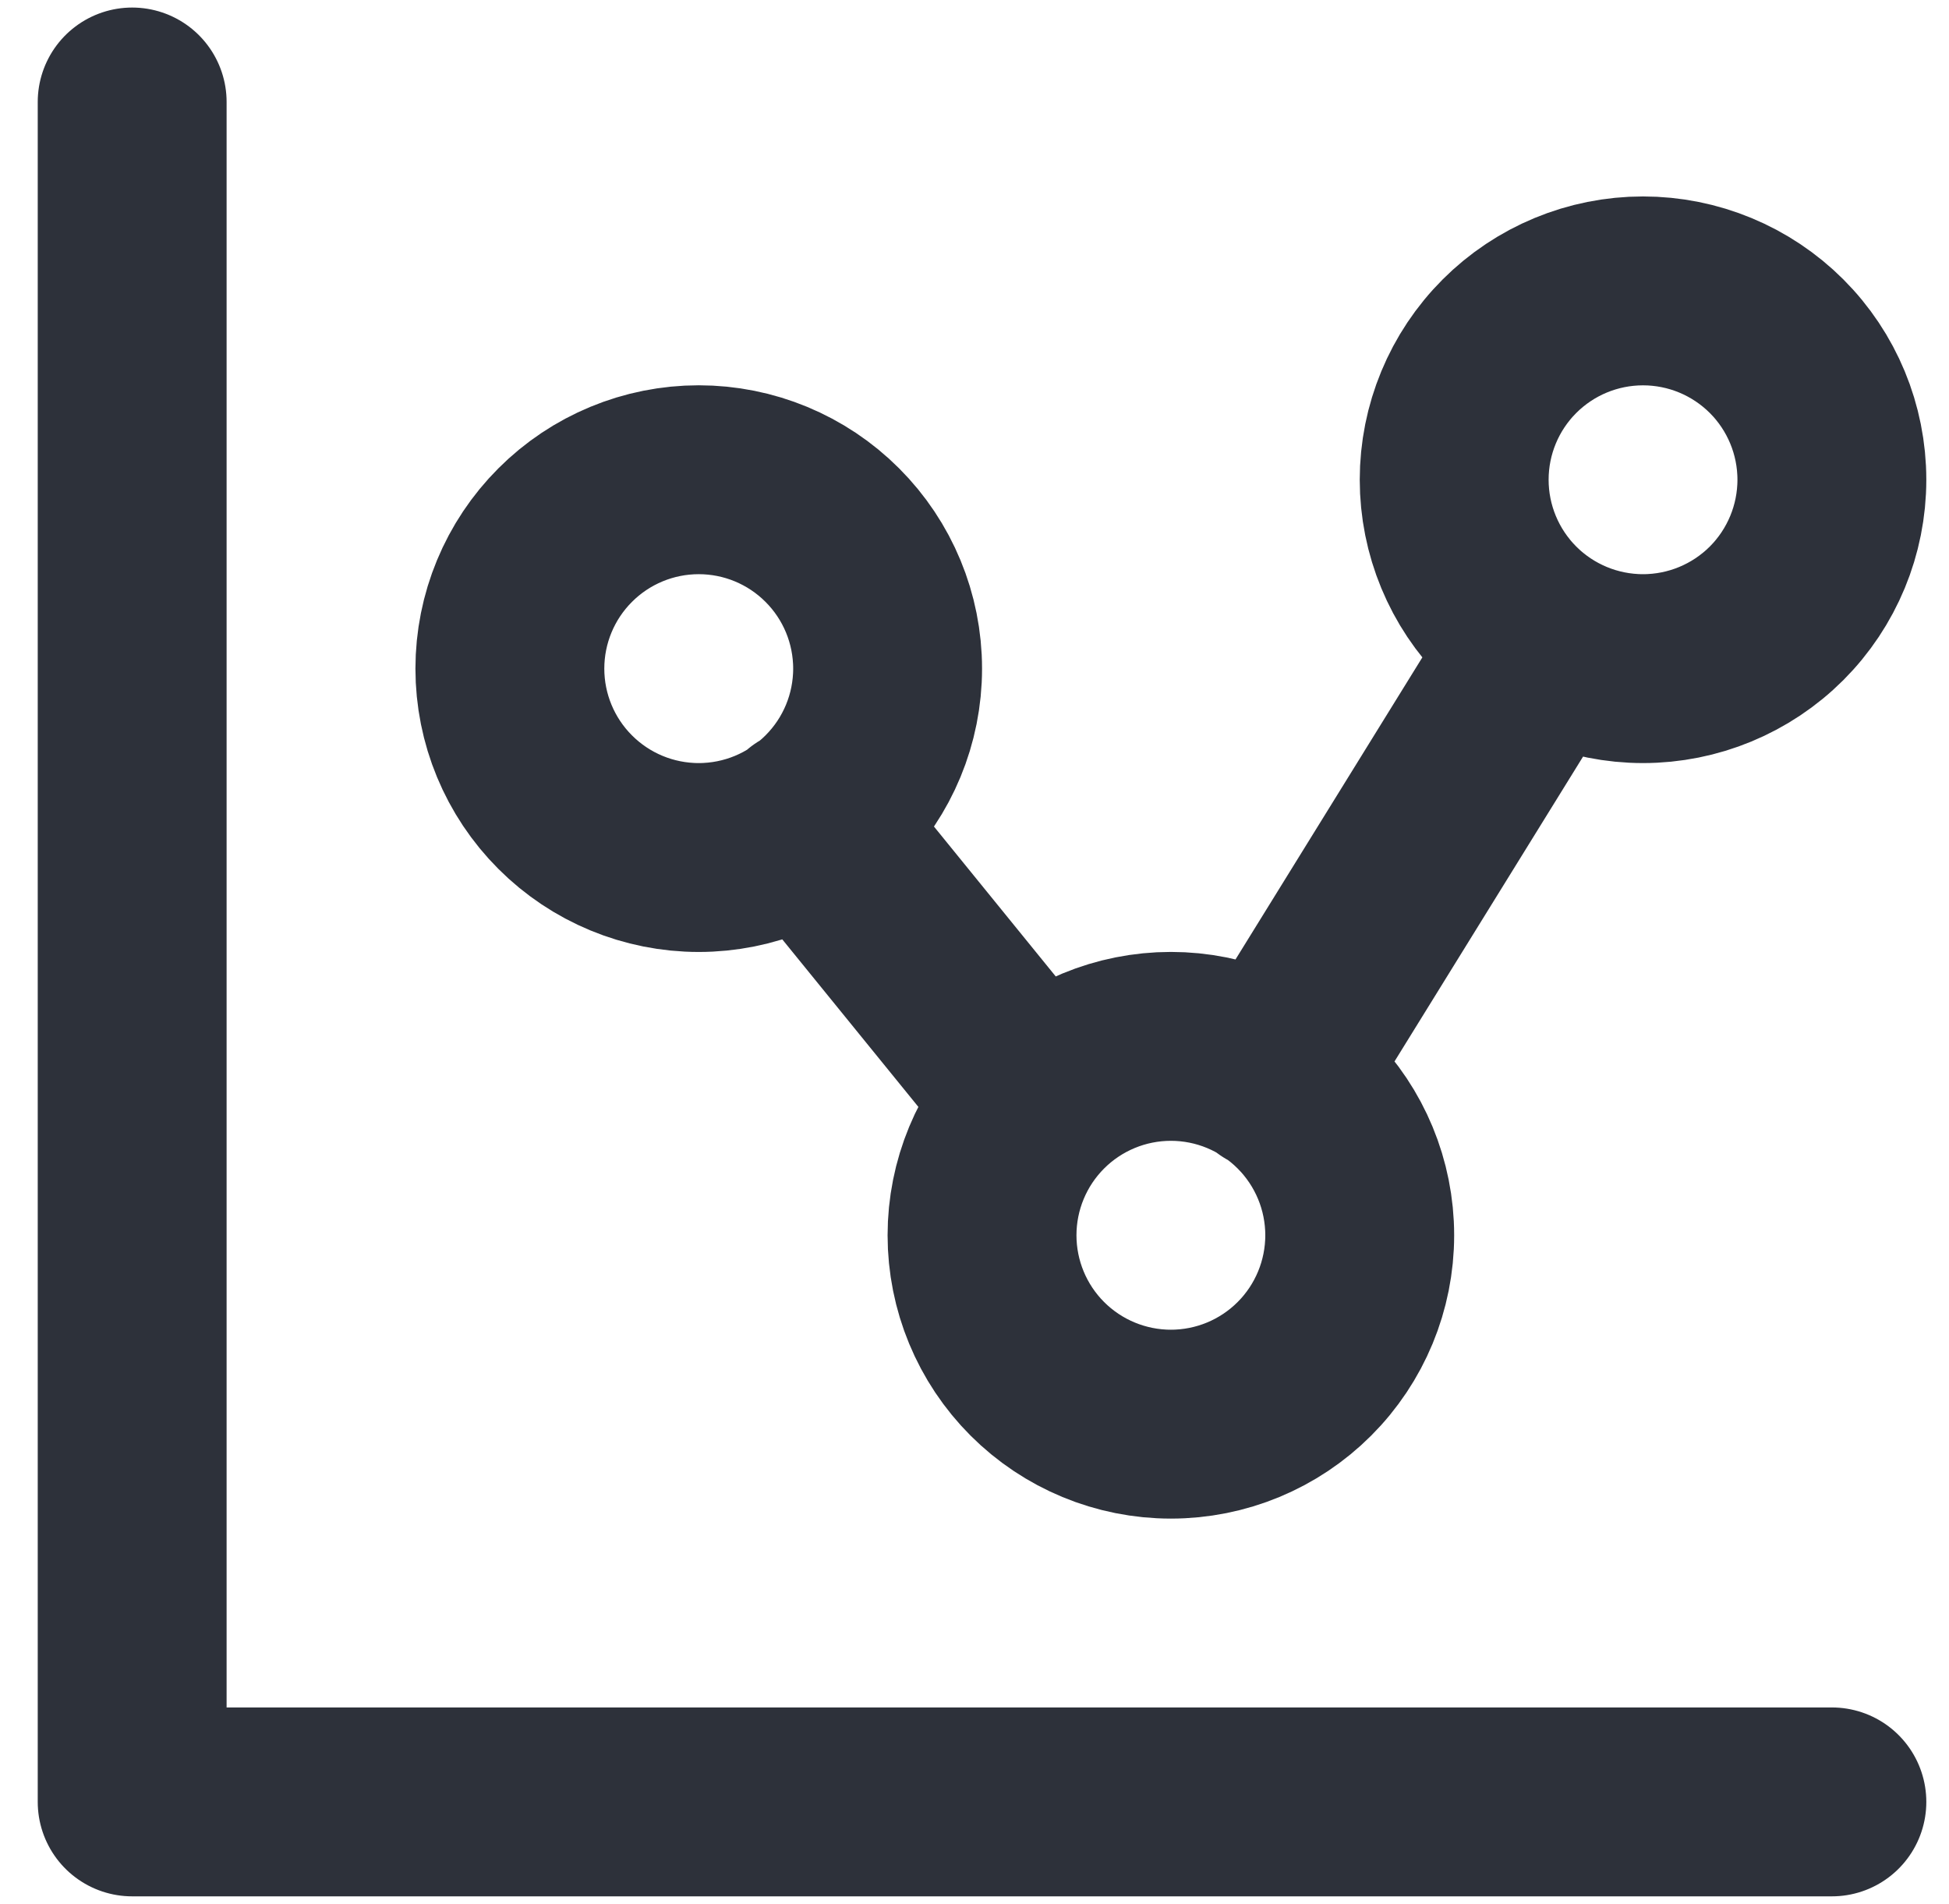 <svg width="43" height="42" viewBox="0 0 43 42" fill="none" xmlns="http://www.w3.org/2000/svg">
<path d="M2.916 2.25V39.75H40.416M17.833 18.125L22.708 24.125M28.099 23.767L34.01 14.212M11.249 14.75C11.249 15.855 11.688 16.915 12.47 17.696C13.251 18.478 14.311 18.917 15.416 18.917C16.521 18.917 17.581 18.478 18.362 17.696C19.144 16.915 19.583 15.855 19.583 14.75C19.583 13.645 19.144 12.585 18.362 11.804C17.581 11.022 16.521 10.583 15.416 10.583C14.311 10.583 13.251 11.022 12.47 11.804C11.688 12.585 11.249 13.645 11.249 14.75ZM32.083 10.583C32.083 11.688 32.522 12.748 33.303 13.53C34.084 14.311 35.144 14.75 36.249 14.75C37.354 14.75 38.414 14.311 39.196 13.53C39.977 12.748 40.416 11.688 40.416 10.583C40.416 9.478 39.977 8.418 39.196 7.637C38.414 6.856 37.354 6.417 36.249 6.417C35.144 6.417 34.084 6.856 33.303 7.637C32.522 8.418 32.083 9.478 32.083 10.583ZM21.666 27.25C21.666 28.355 22.105 29.415 22.886 30.196C23.668 30.978 24.728 31.417 25.833 31.417C26.938 31.417 27.998 30.978 28.779 30.196C29.56 29.415 29.999 28.355 29.999 27.25C29.999 26.145 29.56 25.085 28.779 24.304C27.998 23.522 26.938 23.083 25.833 23.083C24.728 23.083 23.668 23.522 22.886 24.304C22.105 25.085 21.666 26.145 21.666 27.25Z" stroke="#2D313A" stroke-width="4.167" stroke-linecap="round" stroke-linejoin="round"/>
</svg>
